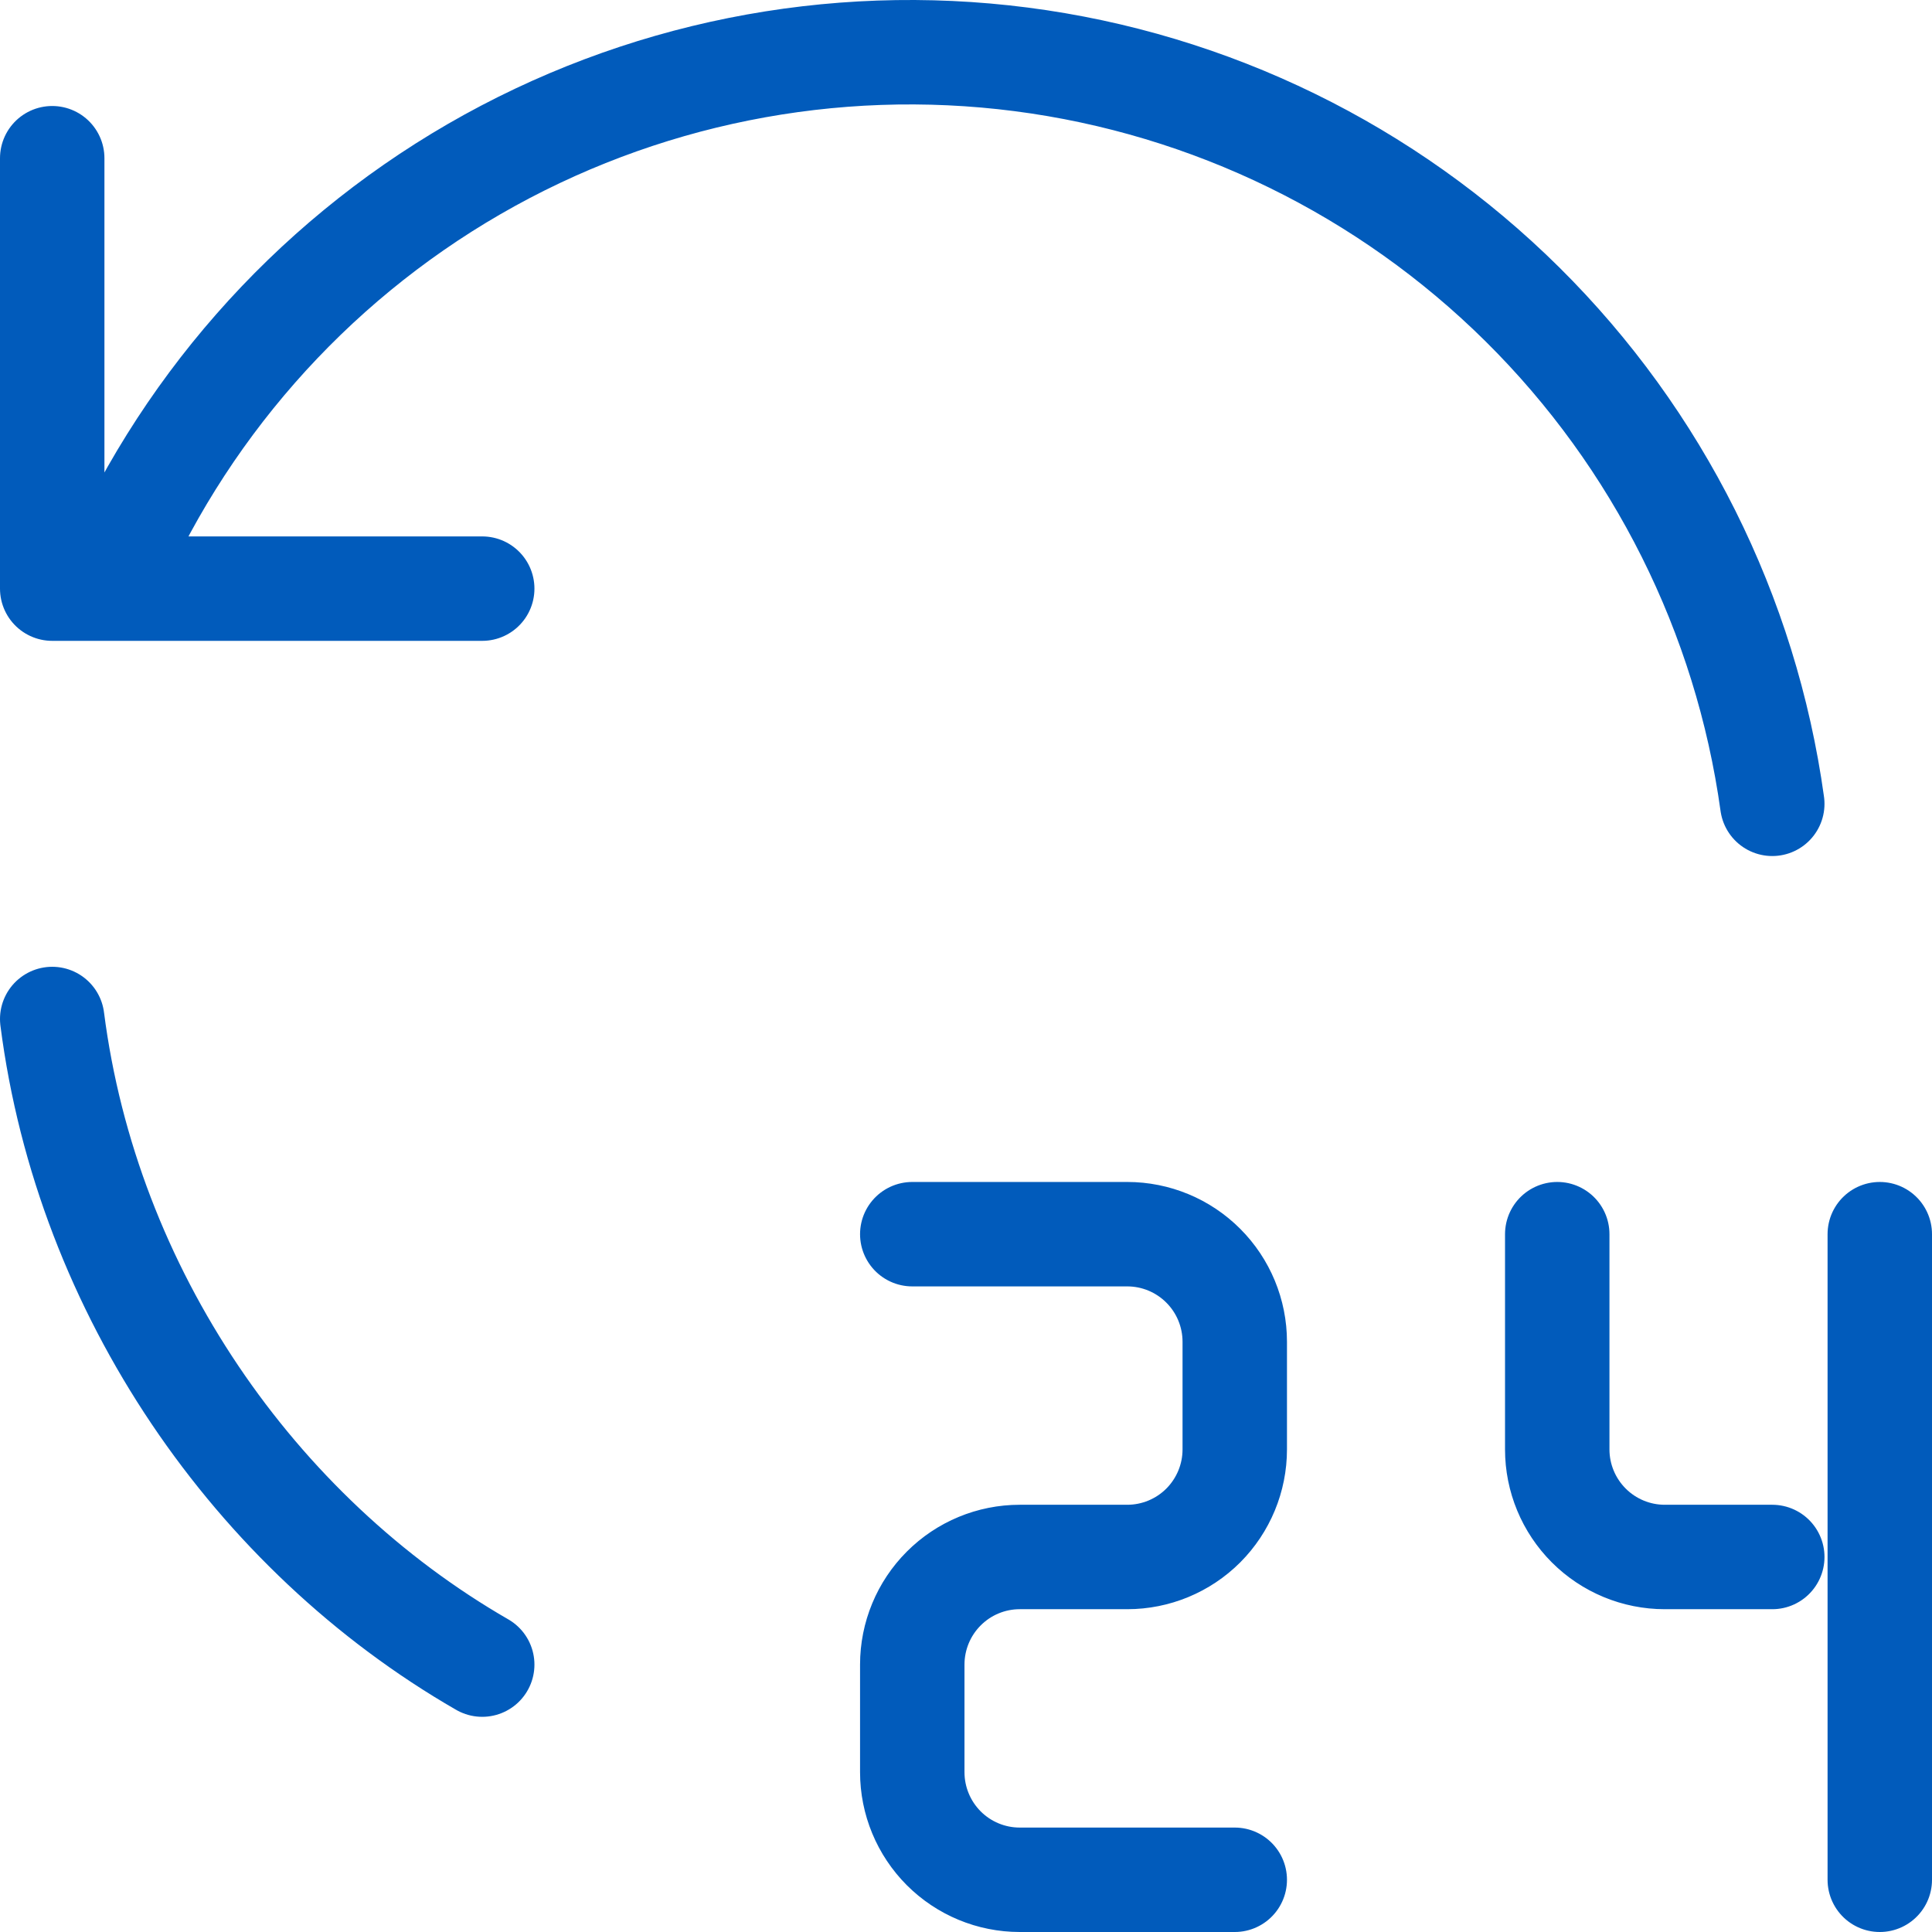 <svg xmlns="http://www.w3.org/2000/svg" width="37" height="37" viewBox="0 0 37 37" fill="none"><path d="M1 19.515C1.669 24.733 4.873 29.367 9.235 31.879M33.941 15.394C33.438 11.767 31.757 8.407 29.158 5.831C26.559 3.255 23.185 1.606 19.558 1.137C15.93 0.669 12.249 1.407 9.081 3.238C5.914 5.07 3.436 7.893 2.029 11.272M1 3.03V11.273H9.235M17.471 23.636H21.588C22.134 23.636 22.658 23.853 23.044 24.24C23.43 24.626 23.647 25.15 23.647 25.697V27.758C23.647 28.304 23.43 28.828 23.044 29.215C22.658 29.601 22.134 29.818 21.588 29.818H19.529C18.983 29.818 18.46 30.035 18.074 30.422C17.688 30.808 17.471 31.332 17.471 31.879V33.939C17.471 34.486 17.688 35.01 18.074 35.397C18.46 35.783 18.983 36 19.529 36H23.647M29.823 23.636V27.758C29.823 28.304 30.04 28.828 30.427 29.215C30.813 29.601 31.336 29.818 31.882 29.818H33.941M36 23.636V36" stroke="#015BBB" stroke-width="2" stroke-linecap="round" stroke-linejoin="round"></path></svg>
